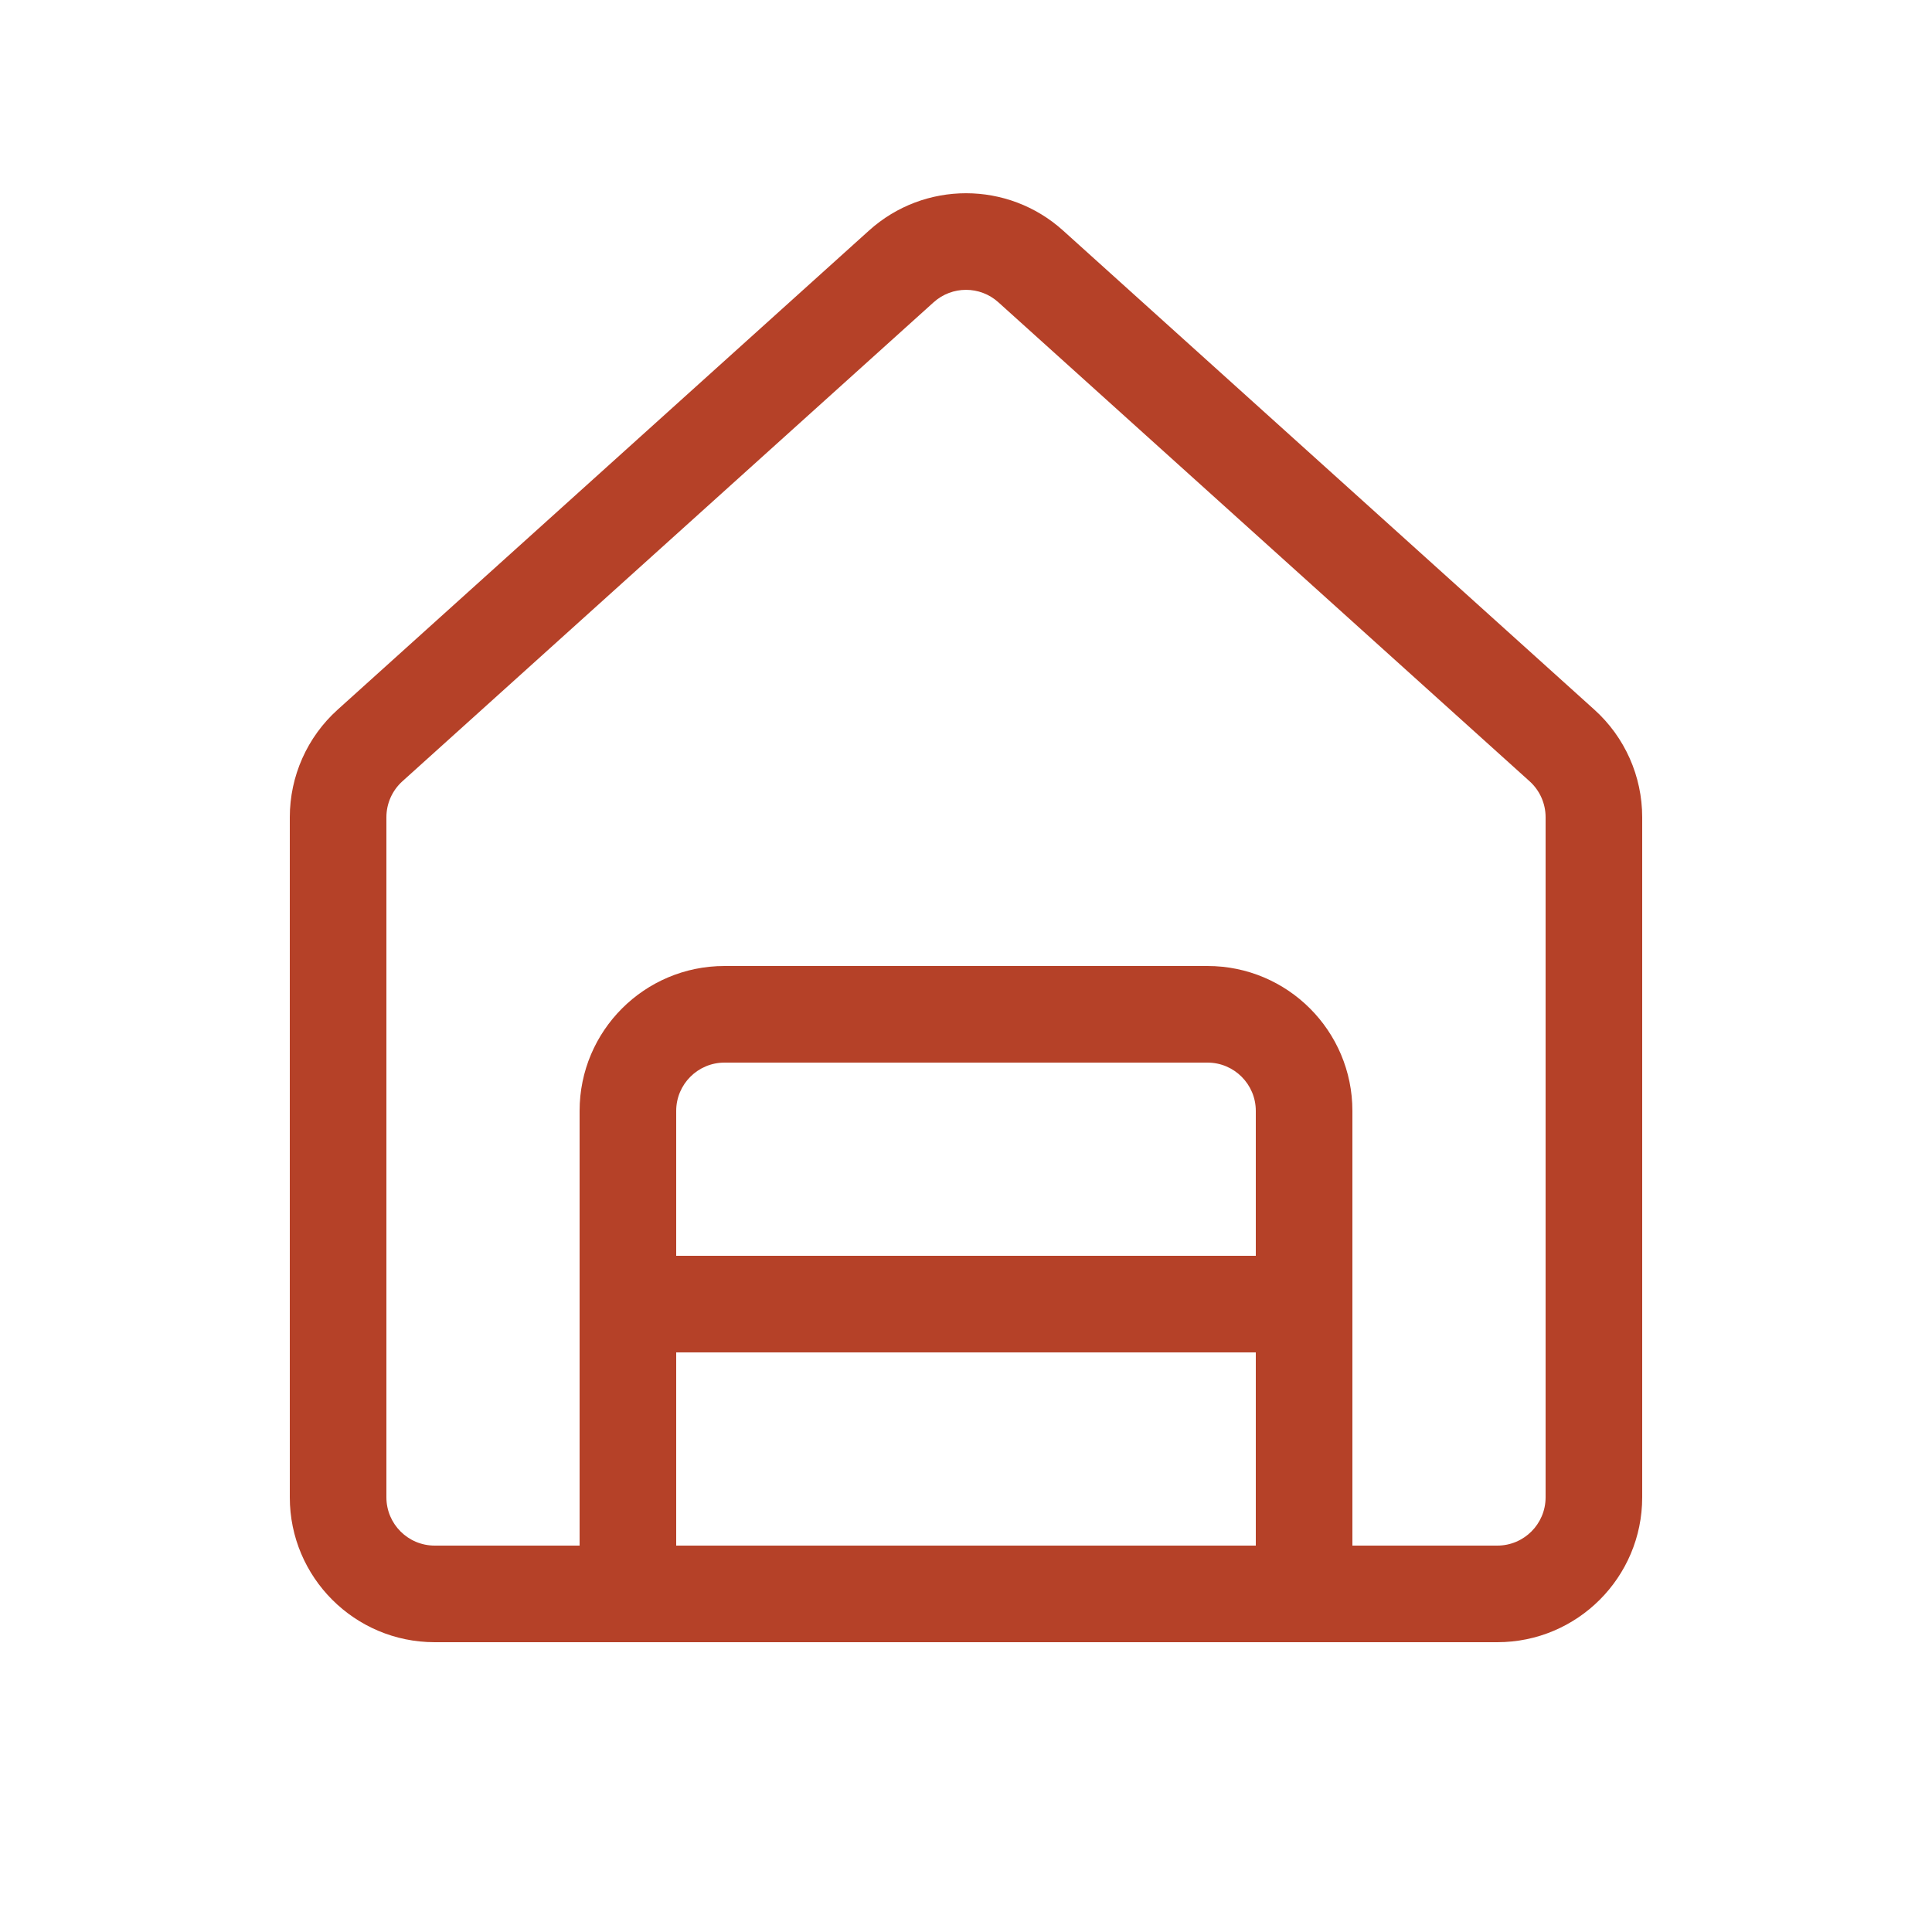 <svg width="24" height="24" viewBox="0 0 24 24" fill="none" xmlns="http://www.w3.org/2000/svg">
<path d="M11.598 3.755L4.998 9.706C4.872 9.82 4.8 9.982 4.8 10.152V18.6C4.8 18.932 5.069 19.2 5.4 19.2H7.2V13.8C7.2 12.806 8.006 12 9 12H15C15.994 12 16.8 12.806 16.8 13.8V19.2H18.6C18.931 19.2 19.2 18.932 19.2 18.6V10.152C19.2 9.982 19.128 9.82 19.002 9.706L12.402 3.755C12.174 3.549 11.827 3.549 11.598 3.755ZM5.4 20.4C4.406 20.4 3.6 19.594 3.6 18.6V10.152C3.6 9.642 3.816 9.156 4.195 8.815L10.795 2.864C11.48 2.246 12.521 2.246 13.206 2.864L19.805 8.815C20.184 9.156 20.4 9.642 20.4 10.152V18.6C20.4 19.594 19.594 20.4 18.6 20.4H5.4ZM15.6 19.2V16.8H8.4V19.2H15.6ZM15.6 13.8C15.6 13.469 15.331 13.2 15 13.2H9C8.669 13.2 8.4 13.469 8.4 13.8V15.6H15.6V13.8Z" fill="#B54128"/>
</svg>
